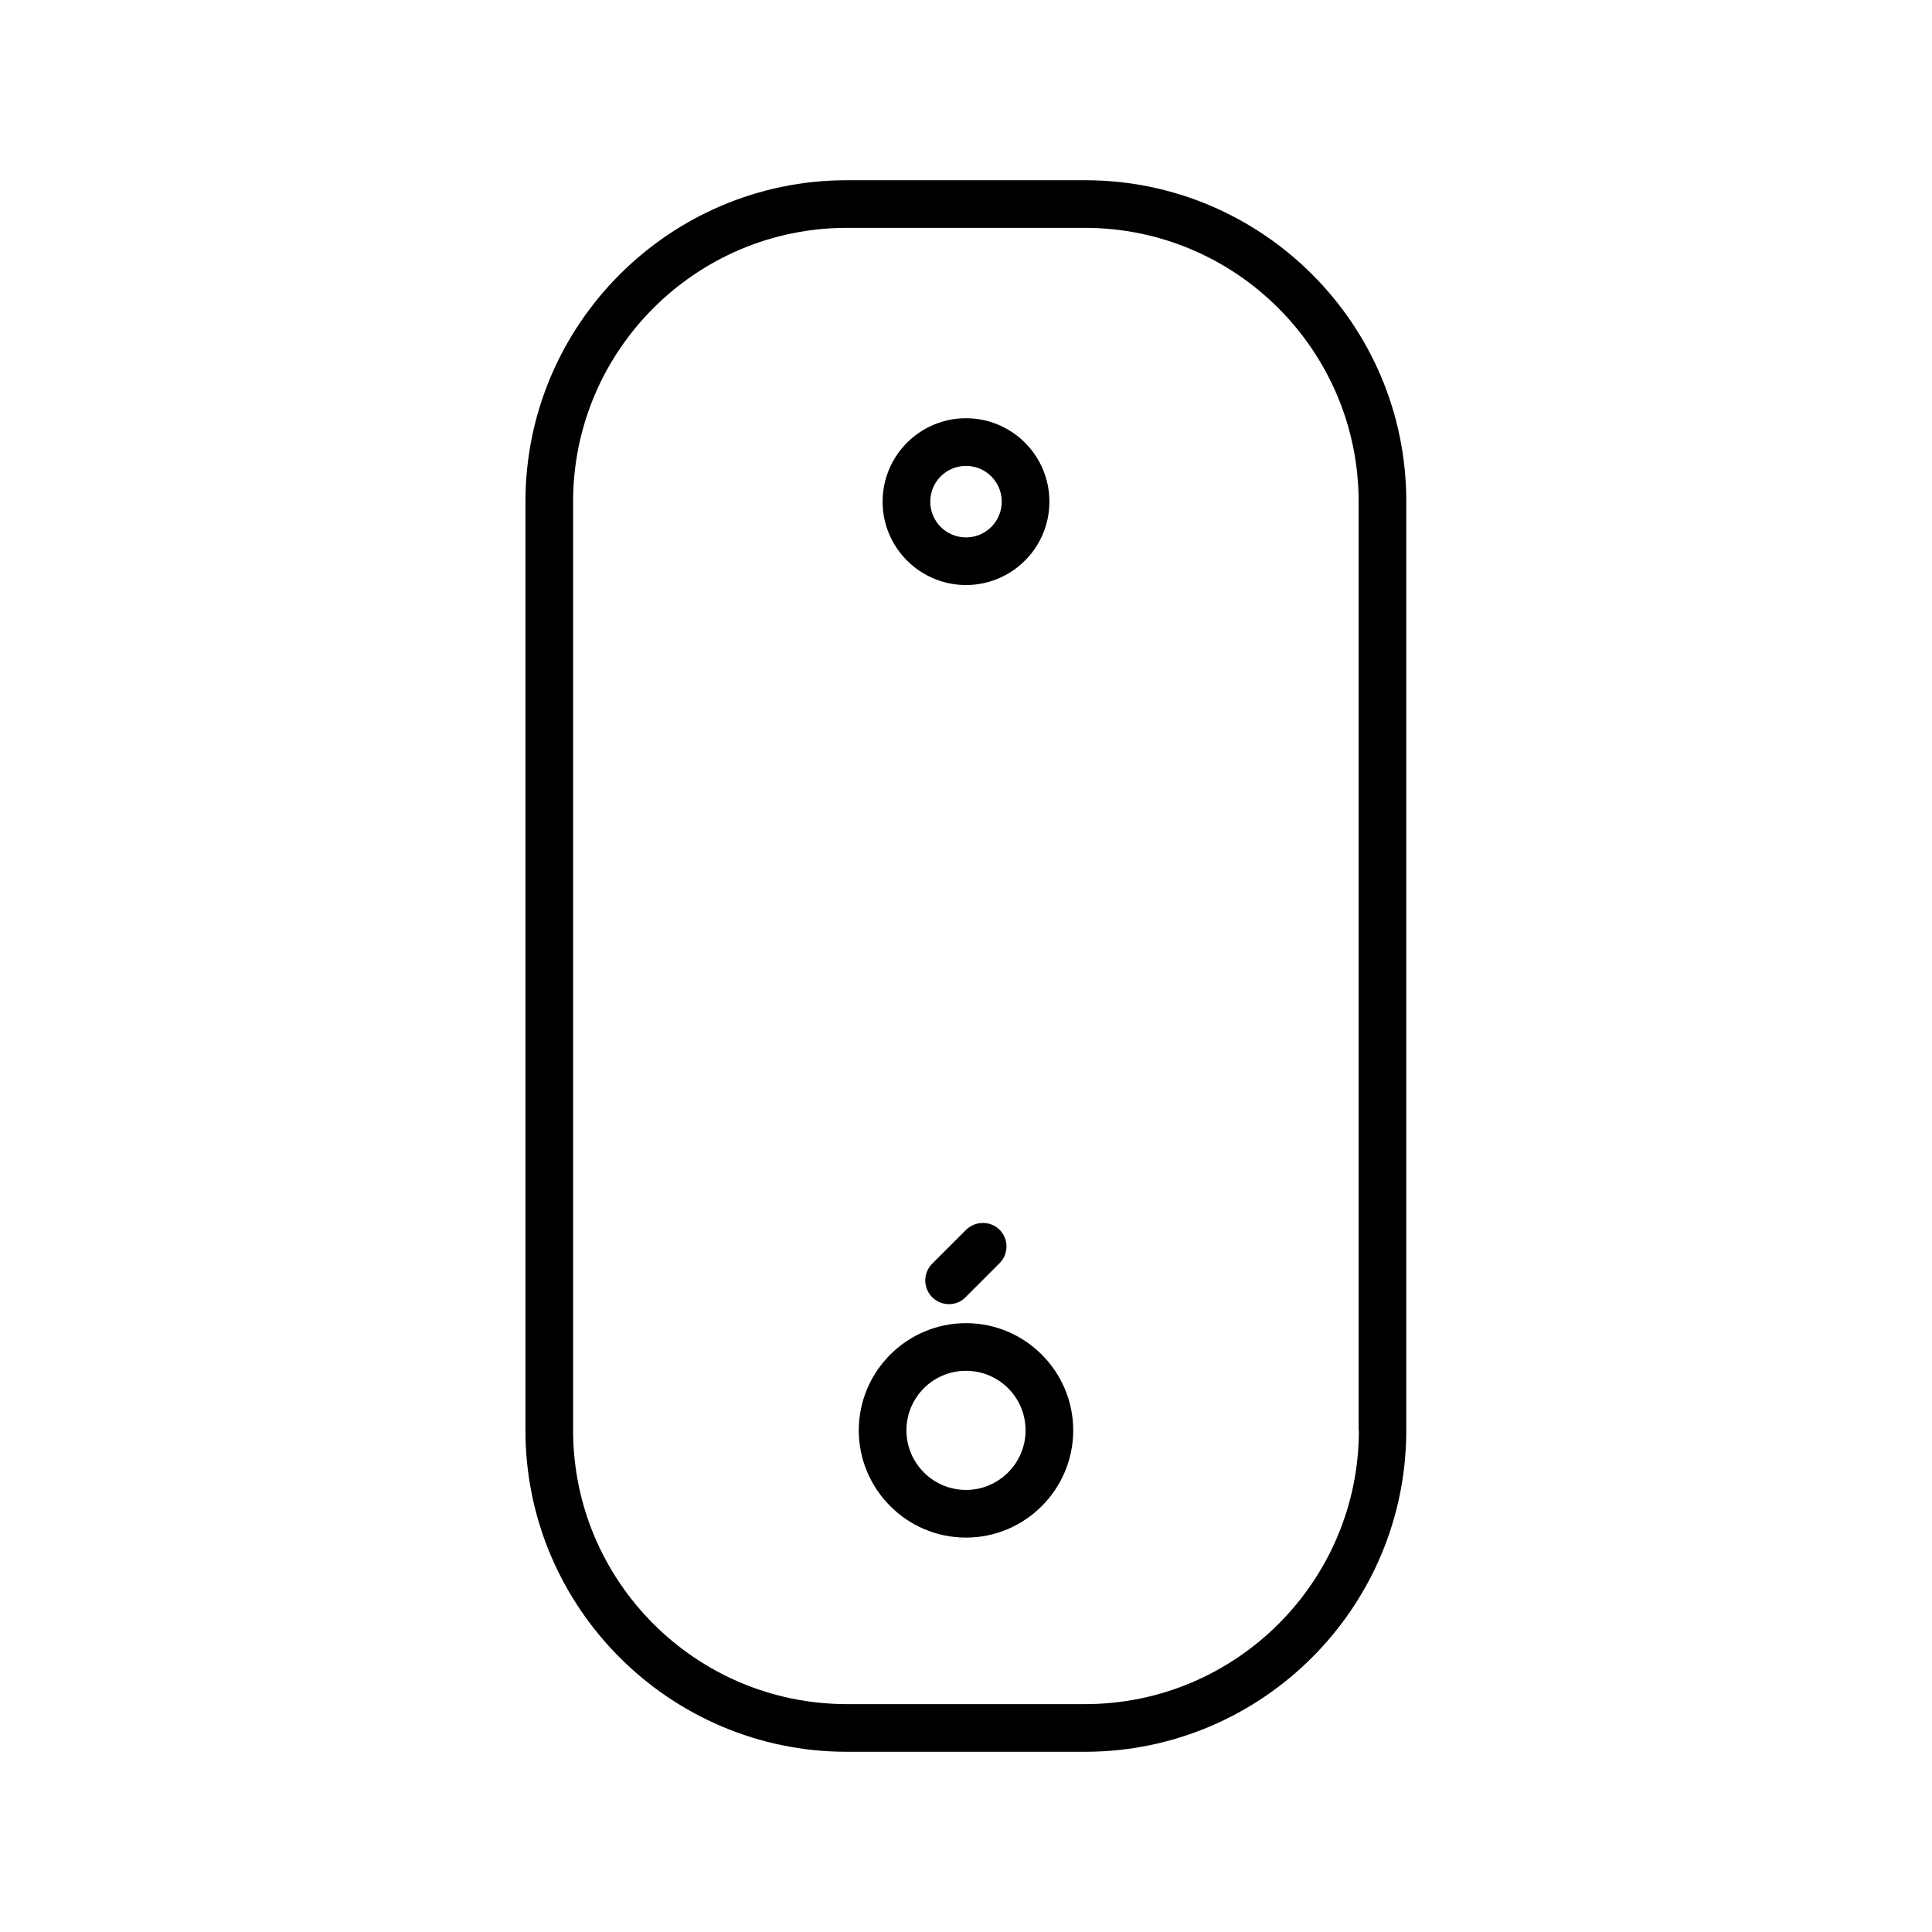 <?xml version="1.0" encoding="UTF-8"?>
<!-- Uploaded to: SVG Repo, www.svgrepo.com, Generator: SVG Repo Mixer Tools -->
<svg fill="#000000" width="800px" height="800px" version="1.1" viewBox="144 144 512 512" xmlns="http://www.w3.org/2000/svg">
 <g>
  <path d="m431.57 191.76h-63.145c-46.953 0-85.176 38.223-85.176 85.176v246.13c0 46.953 38.223 85.176 85.176 85.176h63.078c46.953 0 85.176-38.223 85.176-85.176v-246.13c0.066-46.953-38.156-85.176-85.109-85.176zm72.547 331.3c0 40.035-32.578 72.547-72.547 72.547h-63.145c-40.035 0-72.547-32.578-72.547-72.547v-246.13c0-40.035 32.578-72.547 72.547-72.547h63.078c40.035 0 72.547 32.578 72.547 72.547v246.13z"/>
  <path d="m400 299.04c12.16 0 22.102-9.875 22.102-22.102 0-12.227-9.941-22.102-22.102-22.102s-22.102 9.875-22.102 22.102c0 12.227 9.941 22.102 22.102 22.102zm0-31.57c5.238 0 9.473 4.231 9.473 9.473 0 5.238-4.231 9.473-9.473 9.473-5.238 0-9.473-4.231-9.473-9.473 0-5.238 4.231-9.473 9.473-9.473z"/>
  <path d="m400 494.65c-15.652 0-28.414 12.762-28.414 28.414s12.762 28.414 28.414 28.414 28.414-12.762 28.414-28.414-12.762-28.414-28.414-28.414zm0 44.199c-8.664 0-15.785-7.055-15.785-15.785 0-8.734 7.055-15.785 15.785-15.785 8.734 0 15.785 7.055 15.785 15.785 0 8.734-7.121 15.785-15.785 15.785z"/>
  <path d="m400 469.93-8.934 8.934c-2.484 2.484-2.484 6.449 0 8.934 1.211 1.211 2.82 1.812 4.434 1.812s3.223-0.605 4.434-1.883l8.934-8.934c2.484-2.484 2.484-6.449 0-8.934-2.418-2.352-6.383-2.352-8.867 0.066z"/>
 </g>
</svg>